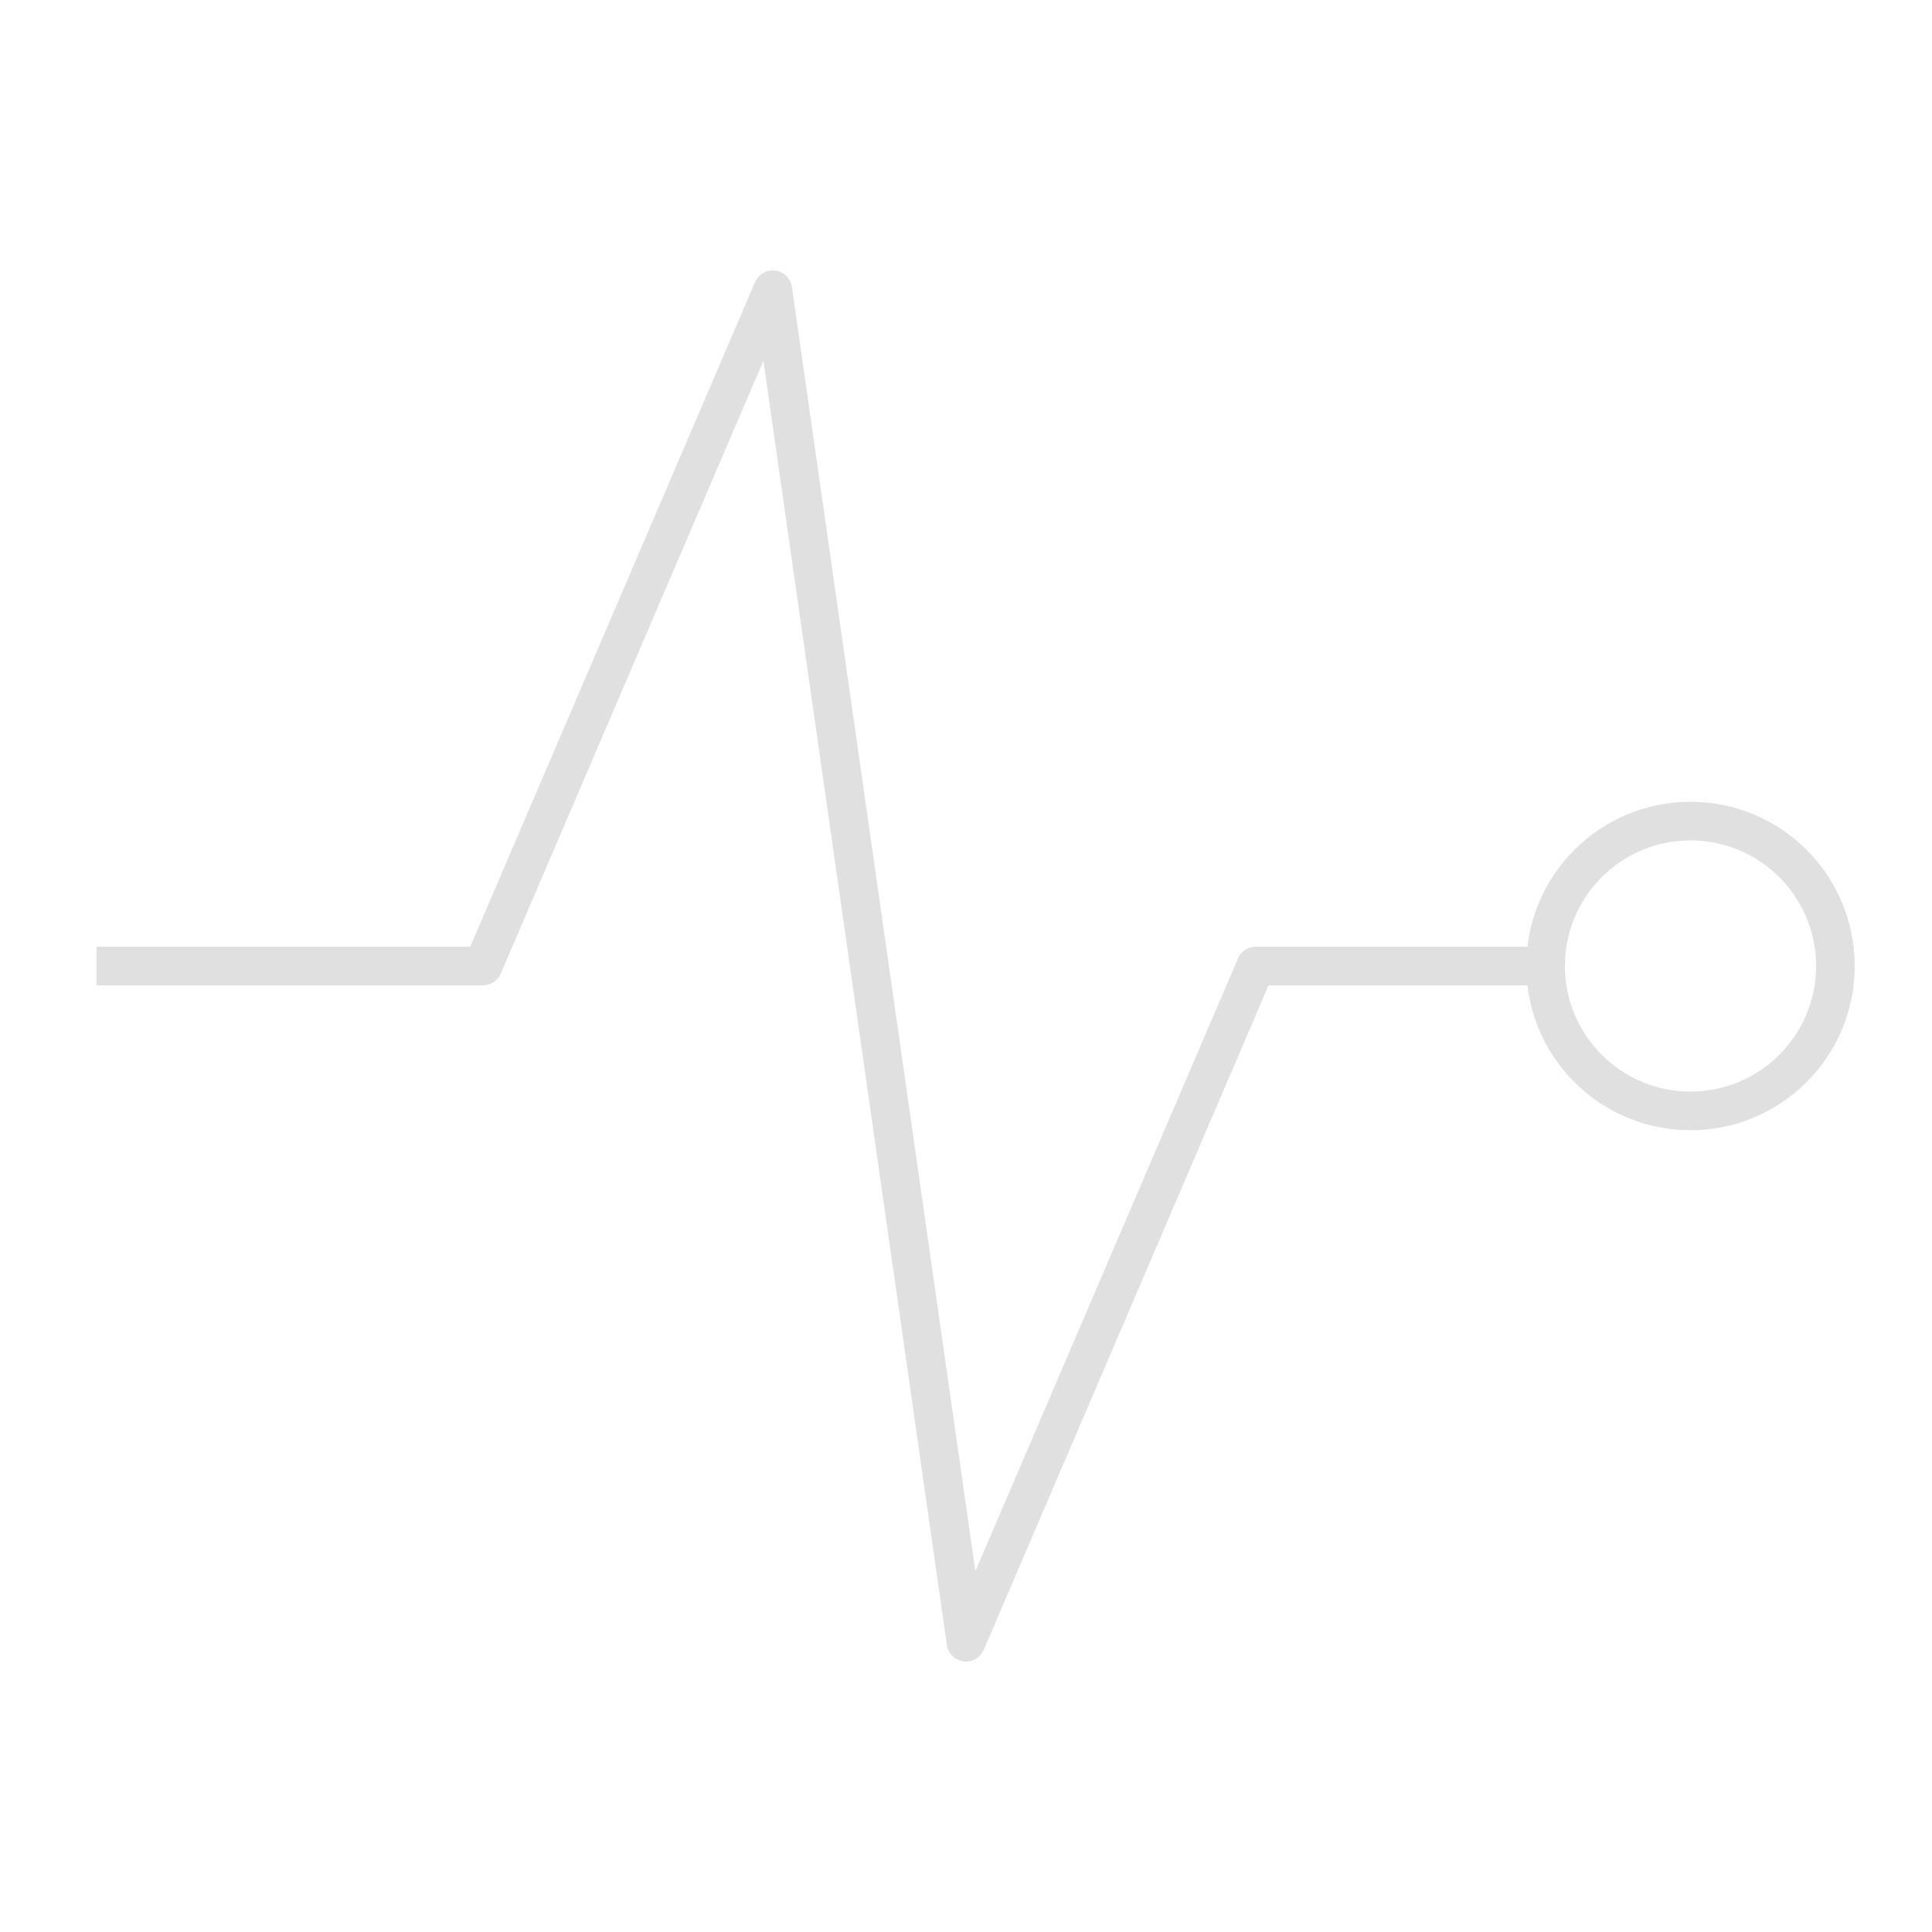 <svg width="100" height="100" viewBox="0 0 100 100" fill="none" xmlns="http://www.w3.org/2000/svg">
<path d="M5 50H25L40 15L50 85L65 50H80" stroke="#E0E0E0" stroke-width="2" stroke-linejoin="round"/>
<circle cx="87.5" cy="50" r="7.5" stroke="#E0E0E0" stroke-width="2"/>
</svg>
